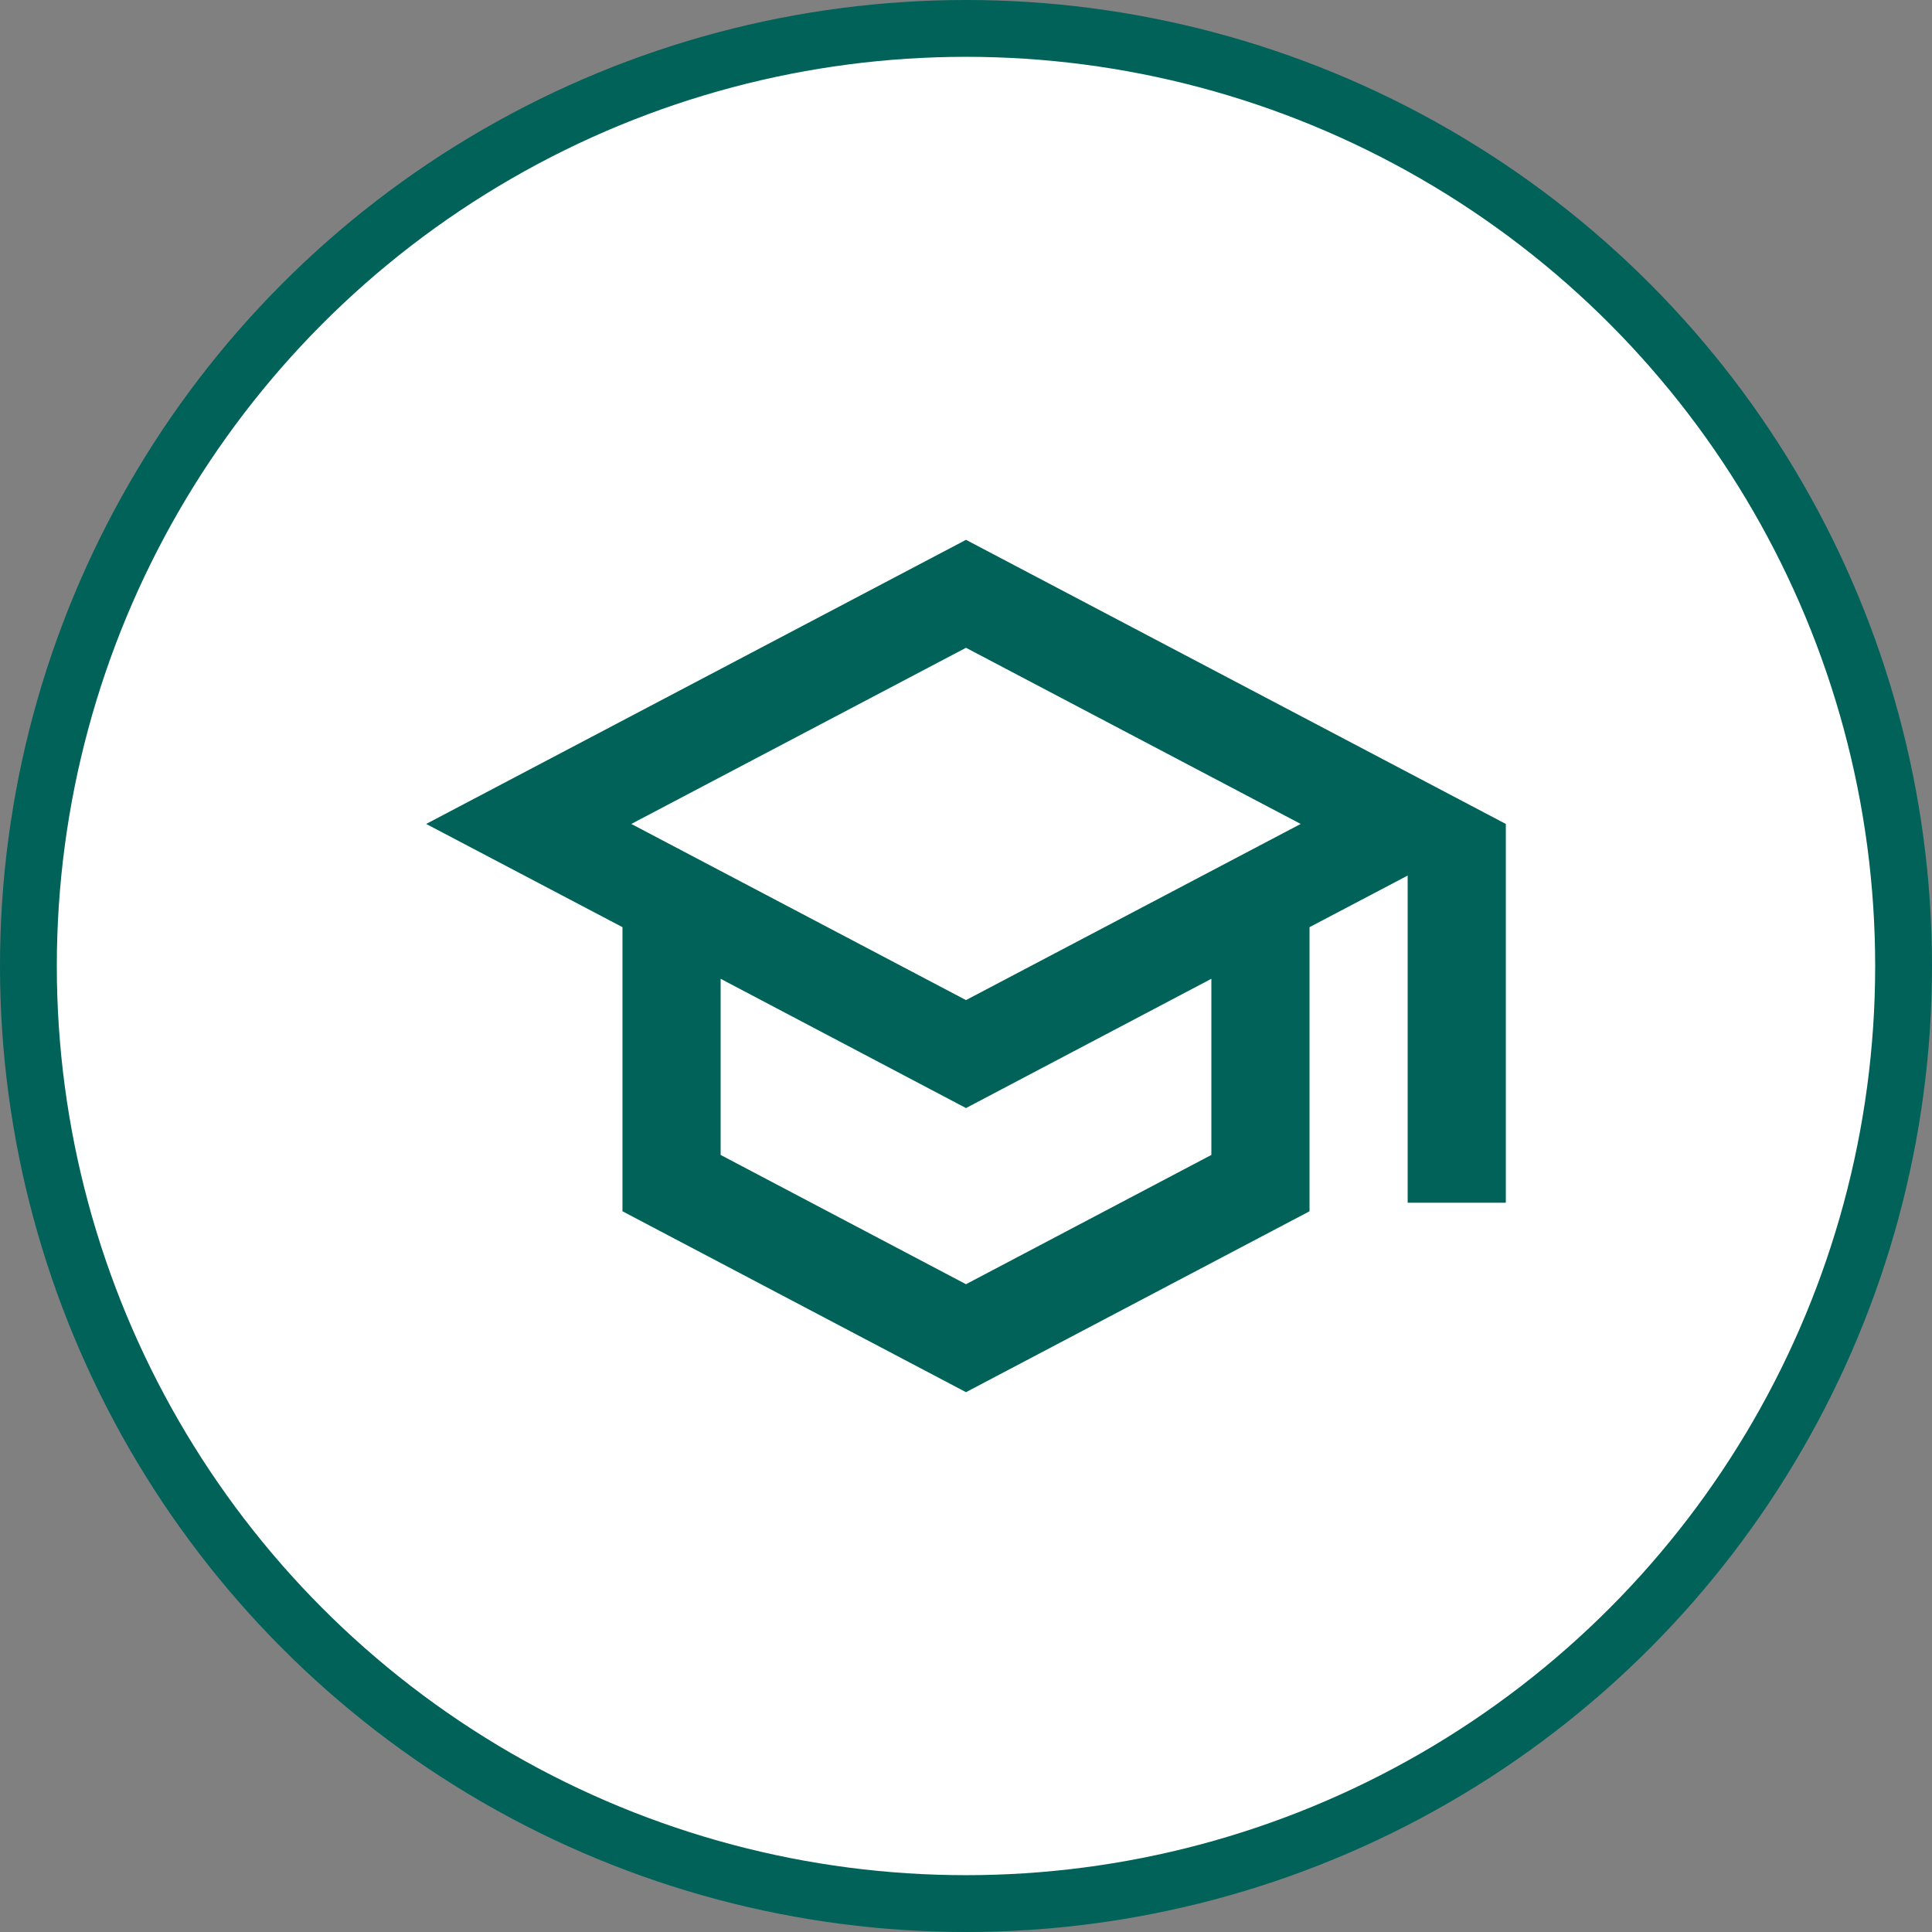 <svg width="68" height="68" viewBox="0 0 68 68" fill="none" xmlns="http://www.w3.org/2000/svg">
<rect x="0" y="0" width="68" height="68" fill="#808080" stroke="none"/>
<circle cx="34" cy="34" r="33" fill="white" stroke="#006259" stroke-width="2"/>
<path d="M34 19L15 29L21.909 32.633V42.633L34 49L46.091 42.633V32.633L49.545 30.817V42.333H53V29L34 19ZM45.78 29L34 35.2L22.22 29L34 22.8L45.78 29ZM42.636 40.65L34 45.2L25.364 40.65V34.45L34 39L42.636 34.45V40.65Z" fill="#006259"/>
</svg>
